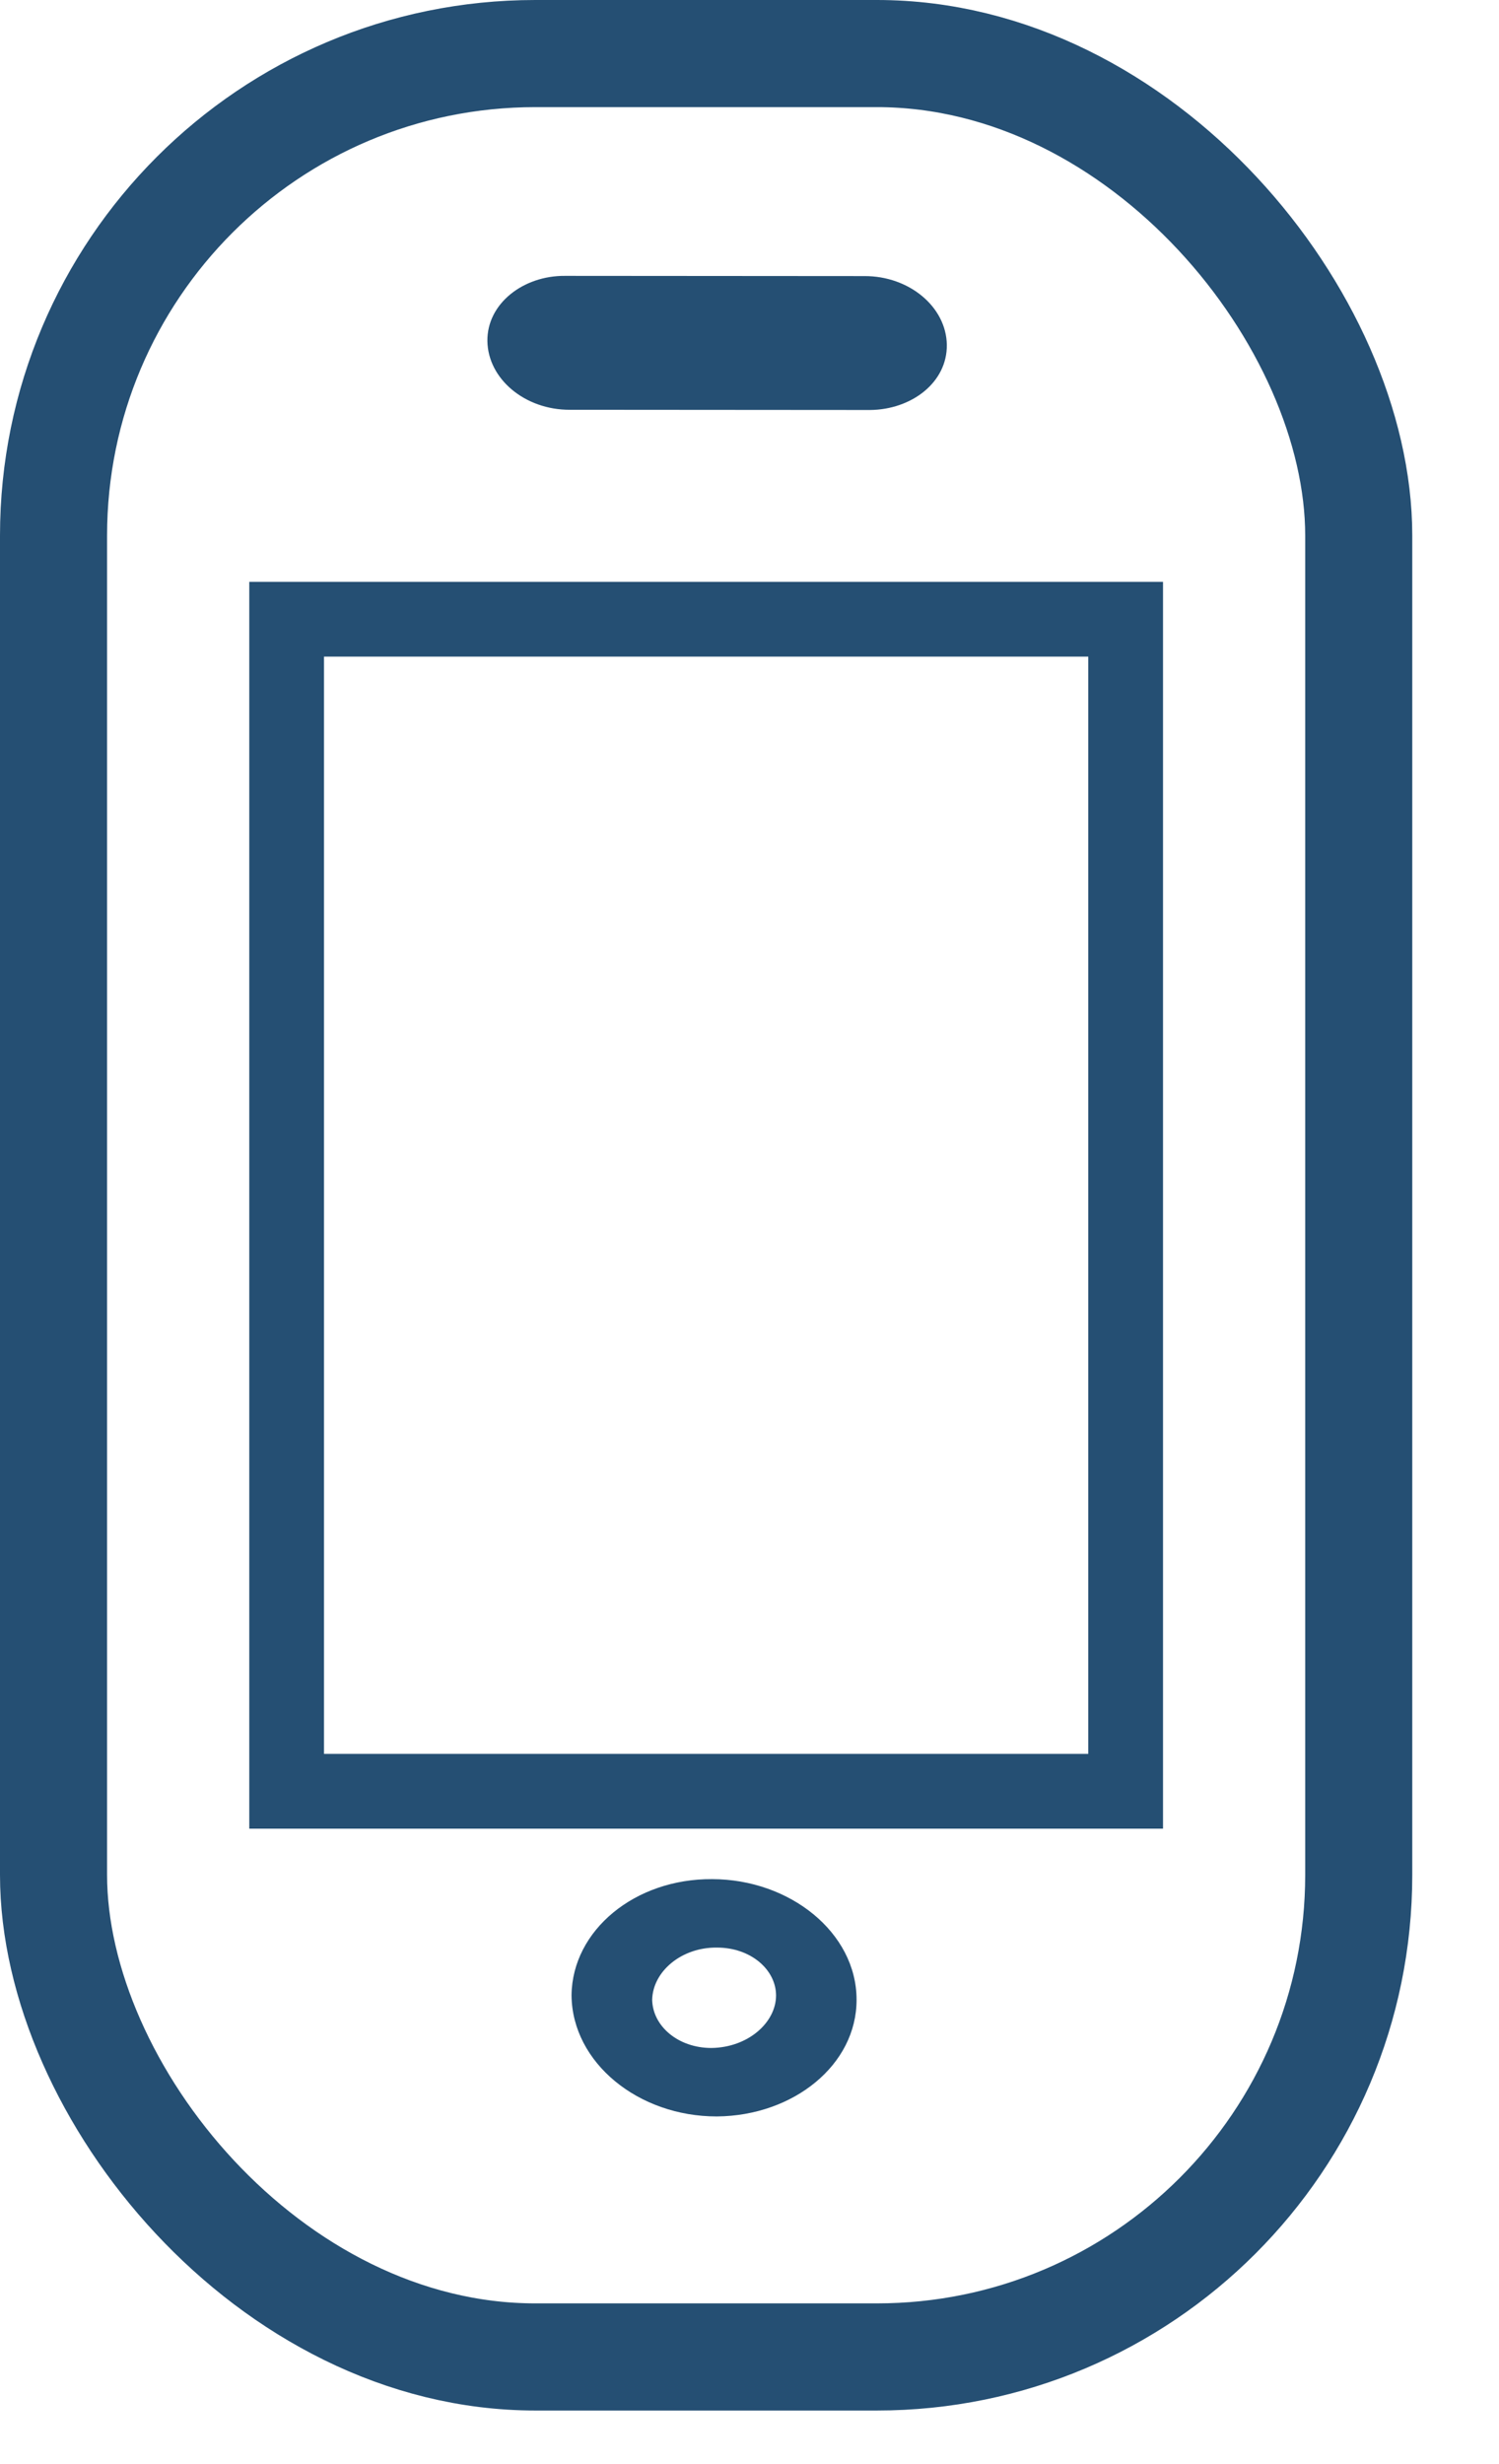 <svg width="14" height="23" viewBox="0 0 14 23" fill="none" xmlns="http://www.w3.org/2000/svg">
<path fill-rule="evenodd" clip-rule="evenodd" d="M8.072 2.577C8.492 2.575 8.838 2.865 8.843 3.219C8.847 3.571 8.512 3.824 8.125 3.827L8.121 3.827L8.121 3.827L5.323 3.825C4.903 3.827 4.557 3.537 4.552 3.183C4.548 2.834 4.887 2.572 5.276 2.575L8.072 2.577Z" fill="#254F73"/>
<path fill-rule="evenodd" clip-rule="evenodd" d="M7.248 18.625C7.247 18.385 7.012 18.179 6.697 18.179L6.693 18.179L6.693 18.179C6.364 18.176 6.097 18.402 6.091 18.666C6.096 18.913 6.334 19.116 6.644 19.116C6.986 19.112 7.248 18.879 7.248 18.625ZM6.651 17.54C7.378 17.541 7.999 18.04 8 18.664C8.002 19.273 7.411 19.749 6.697 19.755L6.694 19.755L6.694 19.755C5.963 19.756 5.345 19.254 5.338 18.628L5.338 18.621L5.338 18.621C5.346 18.017 5.93 17.535 6.651 17.54Z" fill="#254F73"/>
<path fill-rule="evenodd" clip-rule="evenodd" d="M10.164 6.129H3.026V16.371H10.164V6.129ZM2.328 5.431V17.069H10.862V5.431H2.328Z" fill="#254F73"/>
<rect x="0.5" y="0.5" width="12.19" height="21.5" rx="4.5" stroke="#254F73"/>
</svg>

